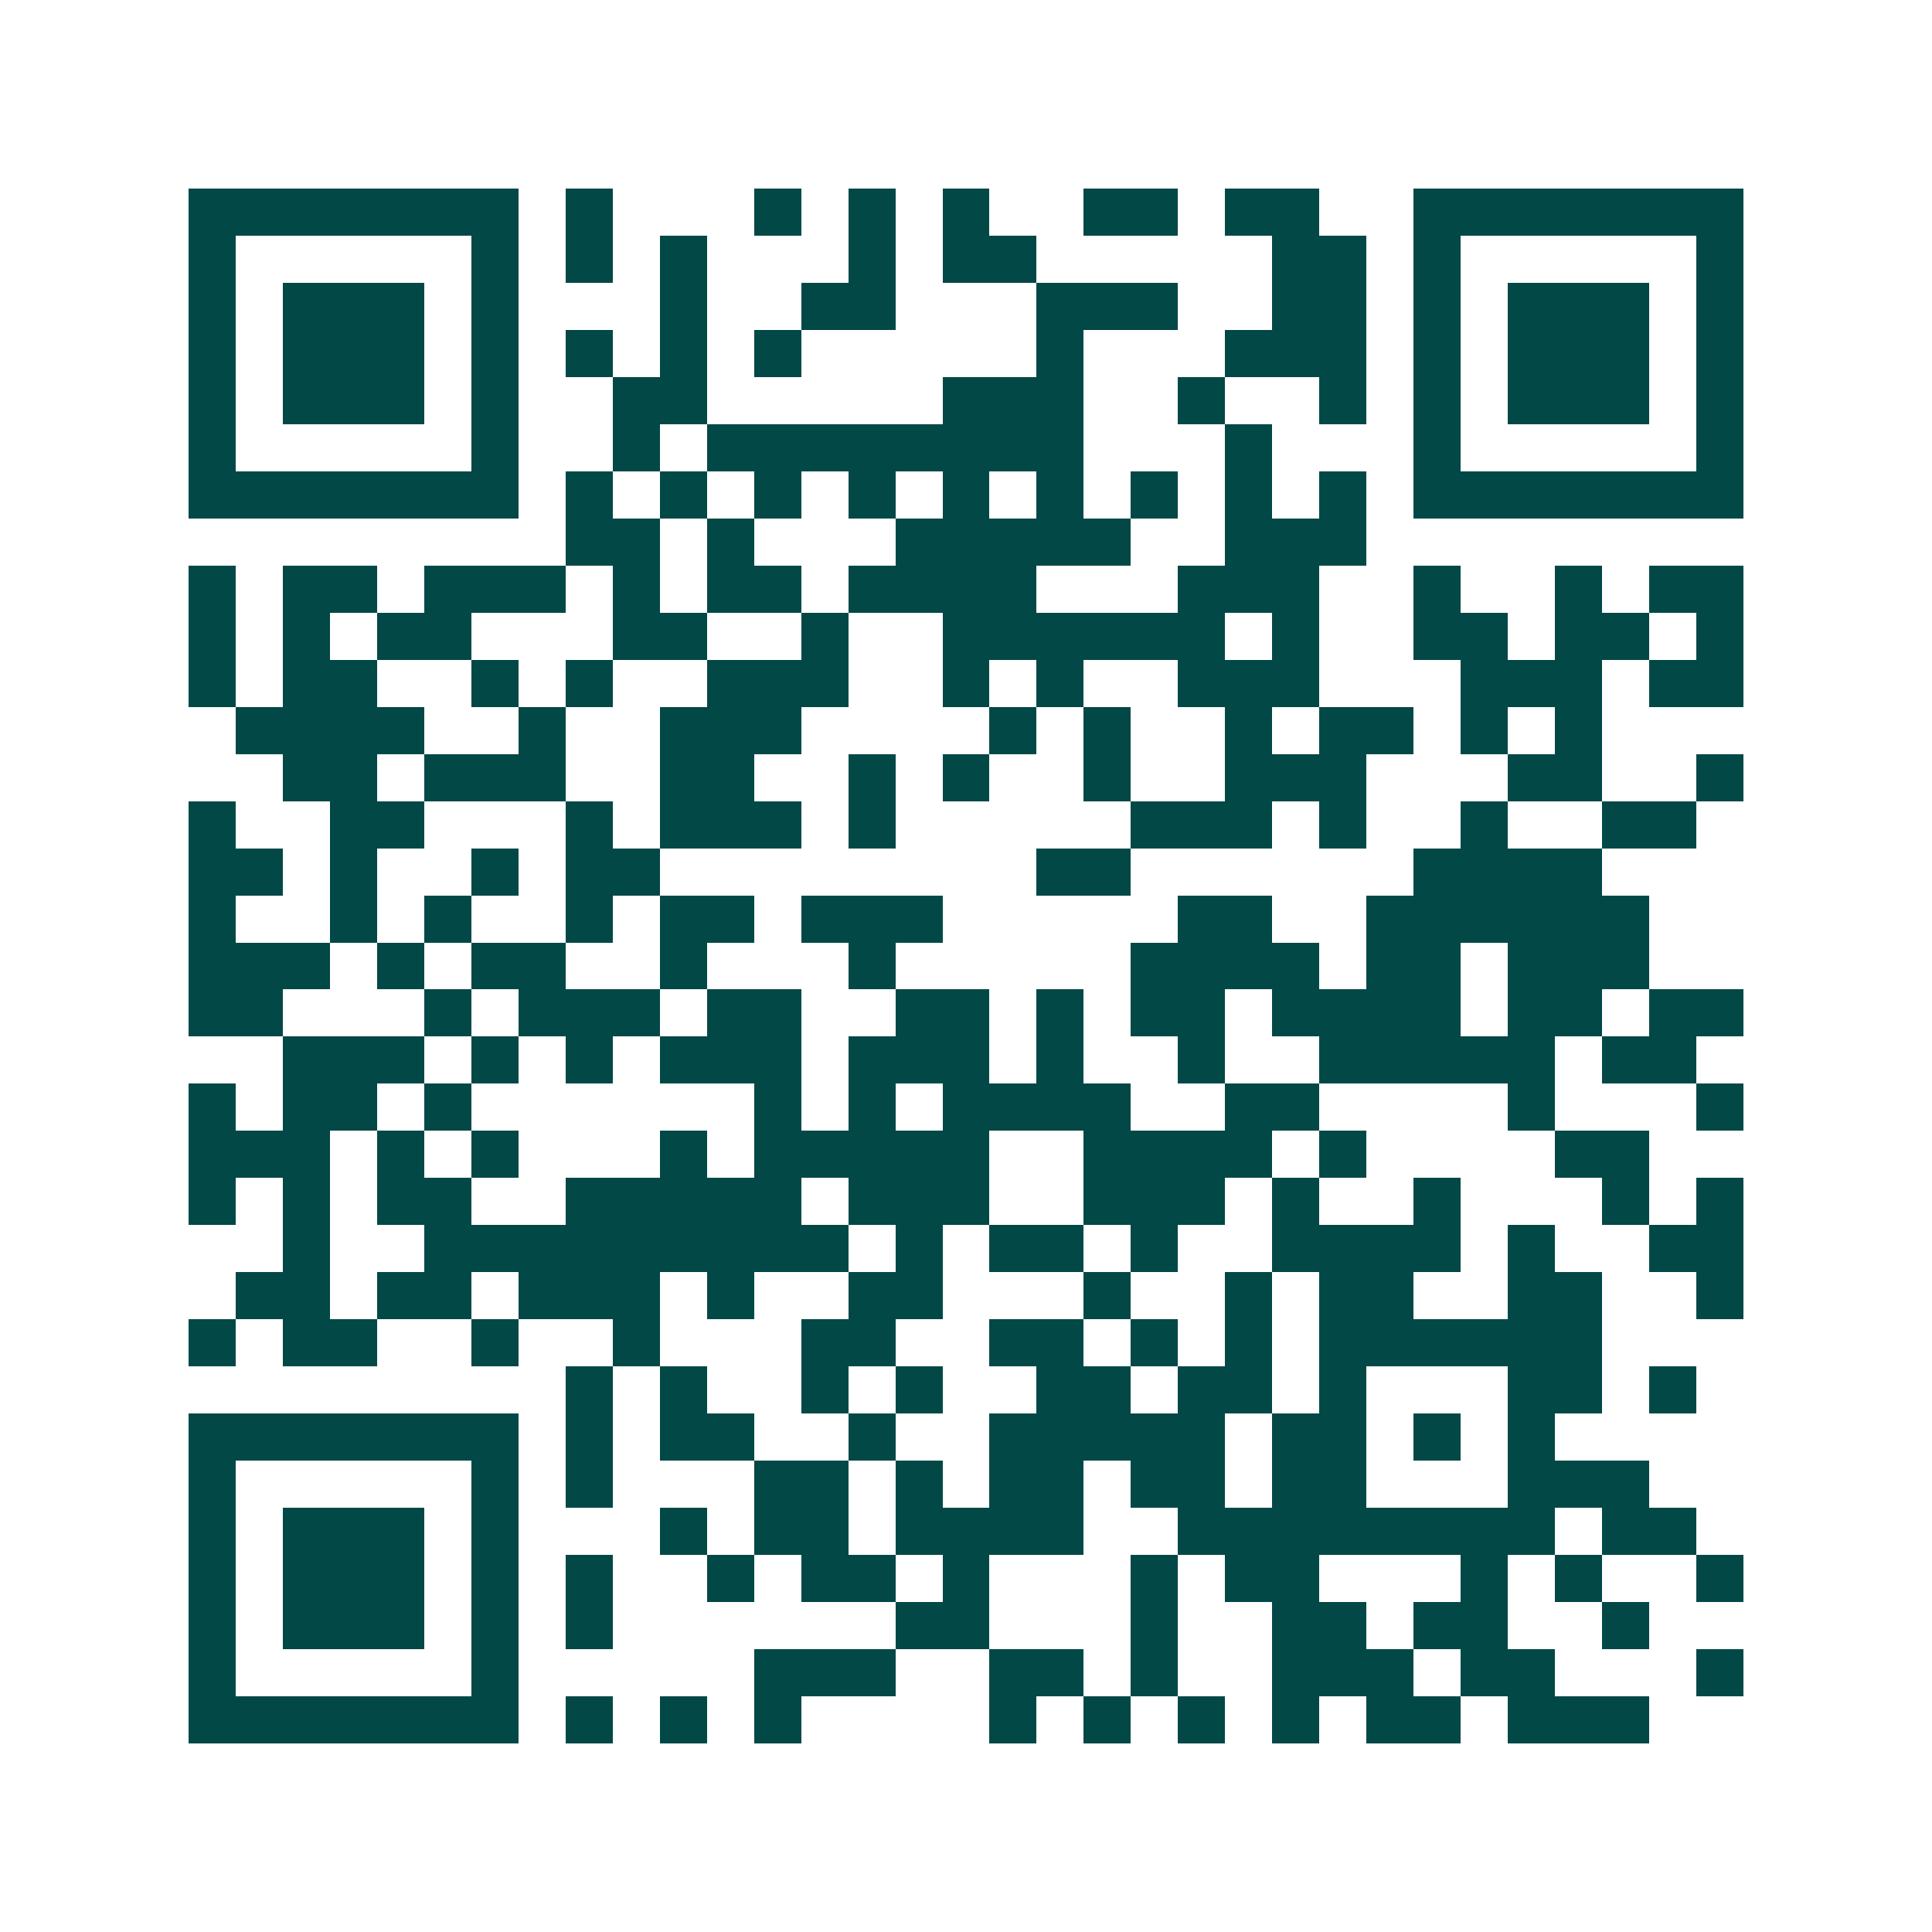 <svg xmlns="http://www.w3.org/2000/svg" width="200" height="200" viewBox="0 0 41 41" shape-rendering="crispEdges"><path fill="#ffffff" d="M0 0h41v41H0z"/><path stroke="#014847" d="M4 4.5h7m1 0h1m3 0h1m1 0h1m1 0h1m2 0h2m1 0h2m2 0h7M4 5.5h1m5 0h1m1 0h1m1 0h1m3 0h1m1 0h2m5 0h2m1 0h1m5 0h1M4 6.5h1m1 0h3m1 0h1m3 0h1m2 0h2m3 0h3m2 0h2m1 0h1m1 0h3m1 0h1M4 7.5h1m1 0h3m1 0h1m1 0h1m1 0h1m1 0h1m5 0h1m3 0h3m1 0h1m1 0h3m1 0h1M4 8.5h1m1 0h3m1 0h1m2 0h2m5 0h3m2 0h1m2 0h1m1 0h1m1 0h3m1 0h1M4 9.5h1m5 0h1m2 0h1m1 0h8m3 0h1m3 0h1m5 0h1M4 10.5h7m1 0h1m1 0h1m1 0h1m1 0h1m1 0h1m1 0h1m1 0h1m1 0h1m1 0h1m1 0h7M12 11.5h2m1 0h1m3 0h5m2 0h3M4 12.5h1m1 0h2m1 0h3m1 0h1m1 0h2m1 0h4m3 0h3m2 0h1m2 0h1m1 0h2M4 13.5h1m1 0h1m1 0h2m3 0h2m2 0h1m2 0h6m1 0h1m2 0h2m1 0h2m1 0h1M4 14.5h1m1 0h2m2 0h1m1 0h1m2 0h3m2 0h1m1 0h1m2 0h3m3 0h3m1 0h2M5 15.5h4m2 0h1m2 0h3m4 0h1m1 0h1m2 0h1m1 0h2m1 0h1m1 0h1M6 16.5h2m1 0h3m2 0h2m2 0h1m1 0h1m2 0h1m2 0h3m3 0h2m2 0h1M4 17.5h1m2 0h2m3 0h1m1 0h3m1 0h1m5 0h3m1 0h1m2 0h1m2 0h2M4 18.5h2m1 0h1m2 0h1m1 0h2m8 0h2m6 0h4M4 19.5h1m2 0h1m1 0h1m2 0h1m1 0h2m1 0h3m5 0h2m2 0h6M4 20.5h3m1 0h1m1 0h2m2 0h1m3 0h1m5 0h4m1 0h2m1 0h3M4 21.5h2m3 0h1m1 0h3m1 0h2m2 0h2m1 0h1m1 0h2m1 0h4m1 0h2m1 0h2M6 22.5h3m1 0h1m1 0h1m1 0h3m1 0h3m1 0h1m2 0h1m2 0h5m1 0h2M4 23.5h1m1 0h2m1 0h1m6 0h1m1 0h1m1 0h4m2 0h2m4 0h1m3 0h1M4 24.5h3m1 0h1m1 0h1m3 0h1m1 0h5m2 0h4m1 0h1m4 0h2M4 25.5h1m1 0h1m1 0h2m2 0h5m1 0h3m2 0h3m1 0h1m2 0h1m3 0h1m1 0h1M6 26.5h1m2 0h9m1 0h1m1 0h2m1 0h1m2 0h4m1 0h1m2 0h2M5 27.5h2m1 0h2m1 0h3m1 0h1m2 0h2m3 0h1m2 0h1m1 0h2m2 0h2m2 0h1M4 28.5h1m1 0h2m2 0h1m2 0h1m3 0h2m2 0h2m1 0h1m1 0h1m1 0h6M12 29.5h1m1 0h1m2 0h1m1 0h1m2 0h2m1 0h2m1 0h1m3 0h2m1 0h1M4 30.5h7m1 0h1m1 0h2m2 0h1m2 0h5m1 0h2m1 0h1m1 0h1M4 31.5h1m5 0h1m1 0h1m3 0h2m1 0h1m1 0h2m1 0h2m1 0h2m3 0h3M4 32.5h1m1 0h3m1 0h1m3 0h1m1 0h2m1 0h4m2 0h8m1 0h2M4 33.5h1m1 0h3m1 0h1m1 0h1m2 0h1m1 0h2m1 0h1m3 0h1m1 0h2m3 0h1m1 0h1m2 0h1M4 34.5h1m1 0h3m1 0h1m1 0h1m6 0h2m3 0h1m2 0h2m1 0h2m2 0h1M4 35.5h1m5 0h1m5 0h3m2 0h2m1 0h1m2 0h3m1 0h2m3 0h1M4 36.5h7m1 0h1m1 0h1m1 0h1m4 0h1m1 0h1m1 0h1m1 0h1m1 0h2m1 0h3"/></svg>
